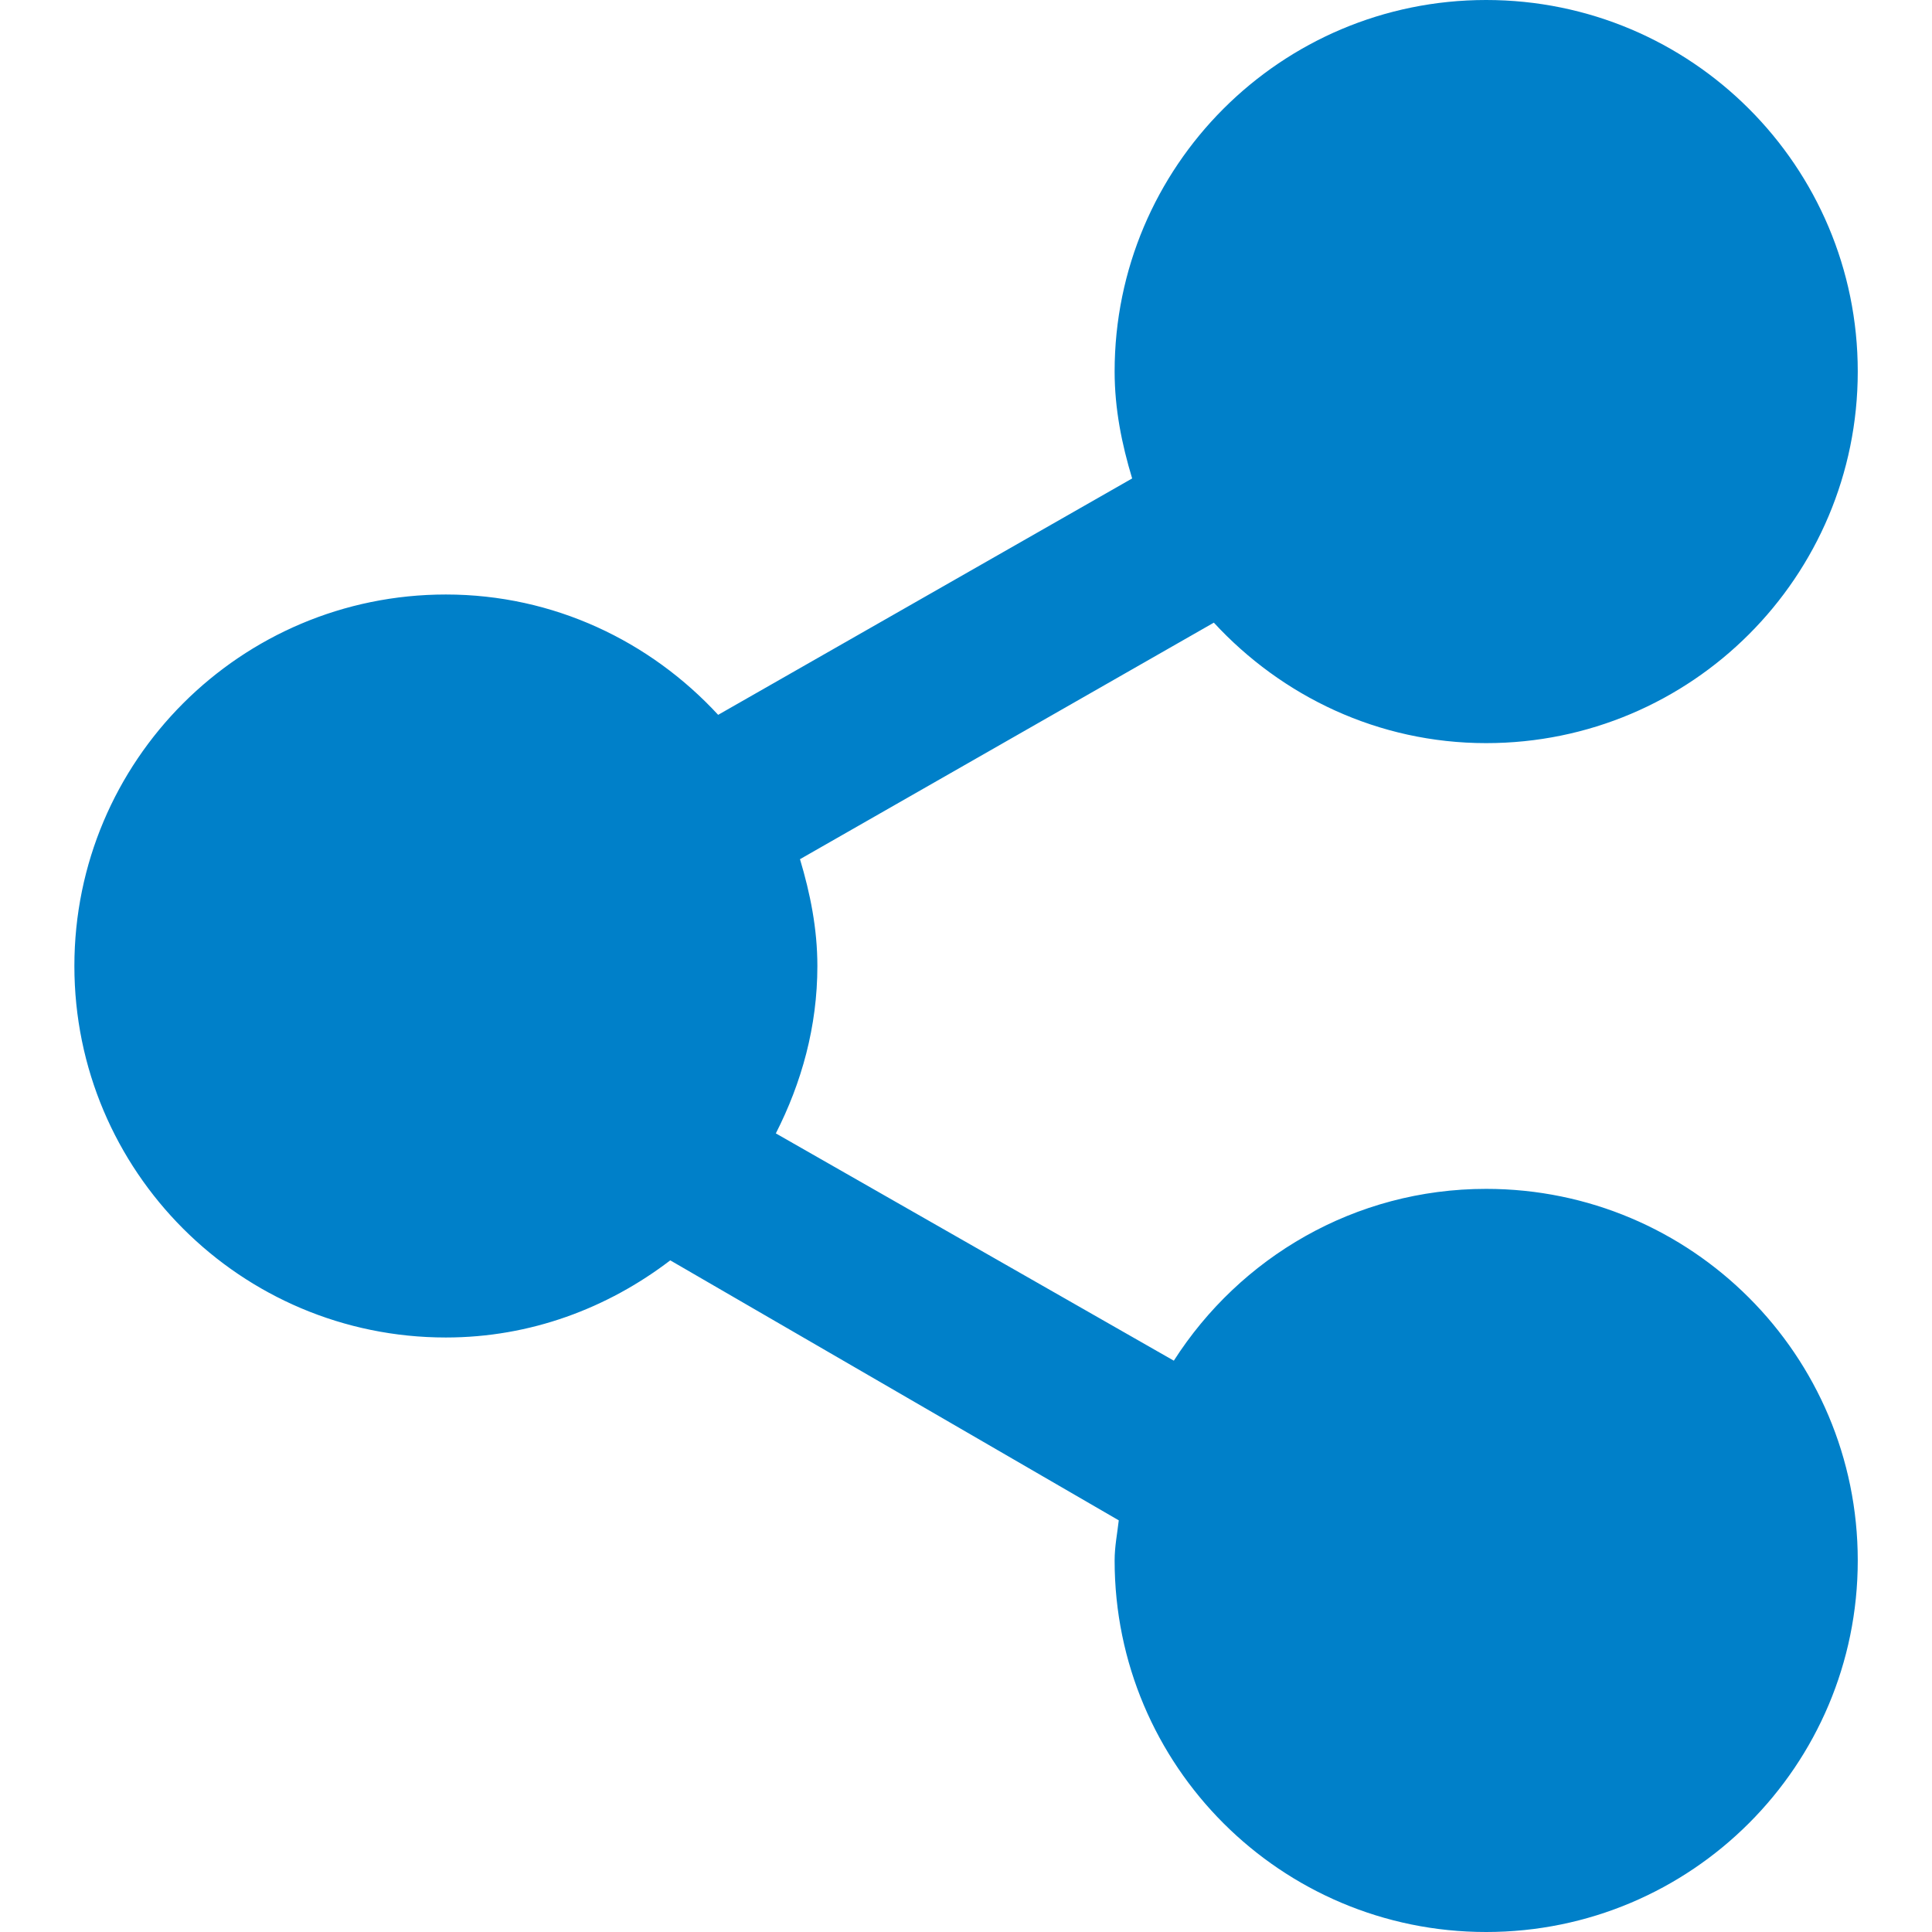 <svg width="14" height="14" viewBox="0 0 14 14" fill="none" xmlns="http://www.w3.org/2000/svg">
<g clip-path="url(#clip0_571_6114)">
<path fill-rule="evenodd" clip-rule="evenodd" d="M10.769 8.615C9.816 8.615 8.984 9.113 8.506 9.86L5.622 8.213C5.809 7.846 5.923 7.438 5.923 7C5.923 6.729 5.871 6.473 5.797 6.226L8.796 4.512C9.288 5.045 9.987 5.385 10.769 5.385C12.257 5.385 13.462 4.18 13.462 2.692C13.462 1.205 12.257 0 10.769 0C9.282 0 8.077 1.205 8.077 2.692C8.077 2.963 8.129 3.219 8.204 3.467L5.204 5.18C4.712 4.647 4.013 4.308 3.231 4.308C1.744 4.308 0.539 5.513 0.539 7C0.539 8.487 1.744 9.692 3.231 9.692C3.845 9.692 4.404 9.479 4.857 9.133L8.107 11.017C8.096 11.114 8.077 11.207 8.077 11.308C8.077 12.795 9.282 14 10.769 14C12.257 14 13.462 12.795 13.462 11.308C13.462 9.82 12.257 8.615 10.769 8.615Z" fill="#0080C9"/>
</g>
<defs>
<clipPath id="clip0_571_6114">
<rect width="14" height="14" fill="white"/>
</clipPath>
</defs>
</svg>
